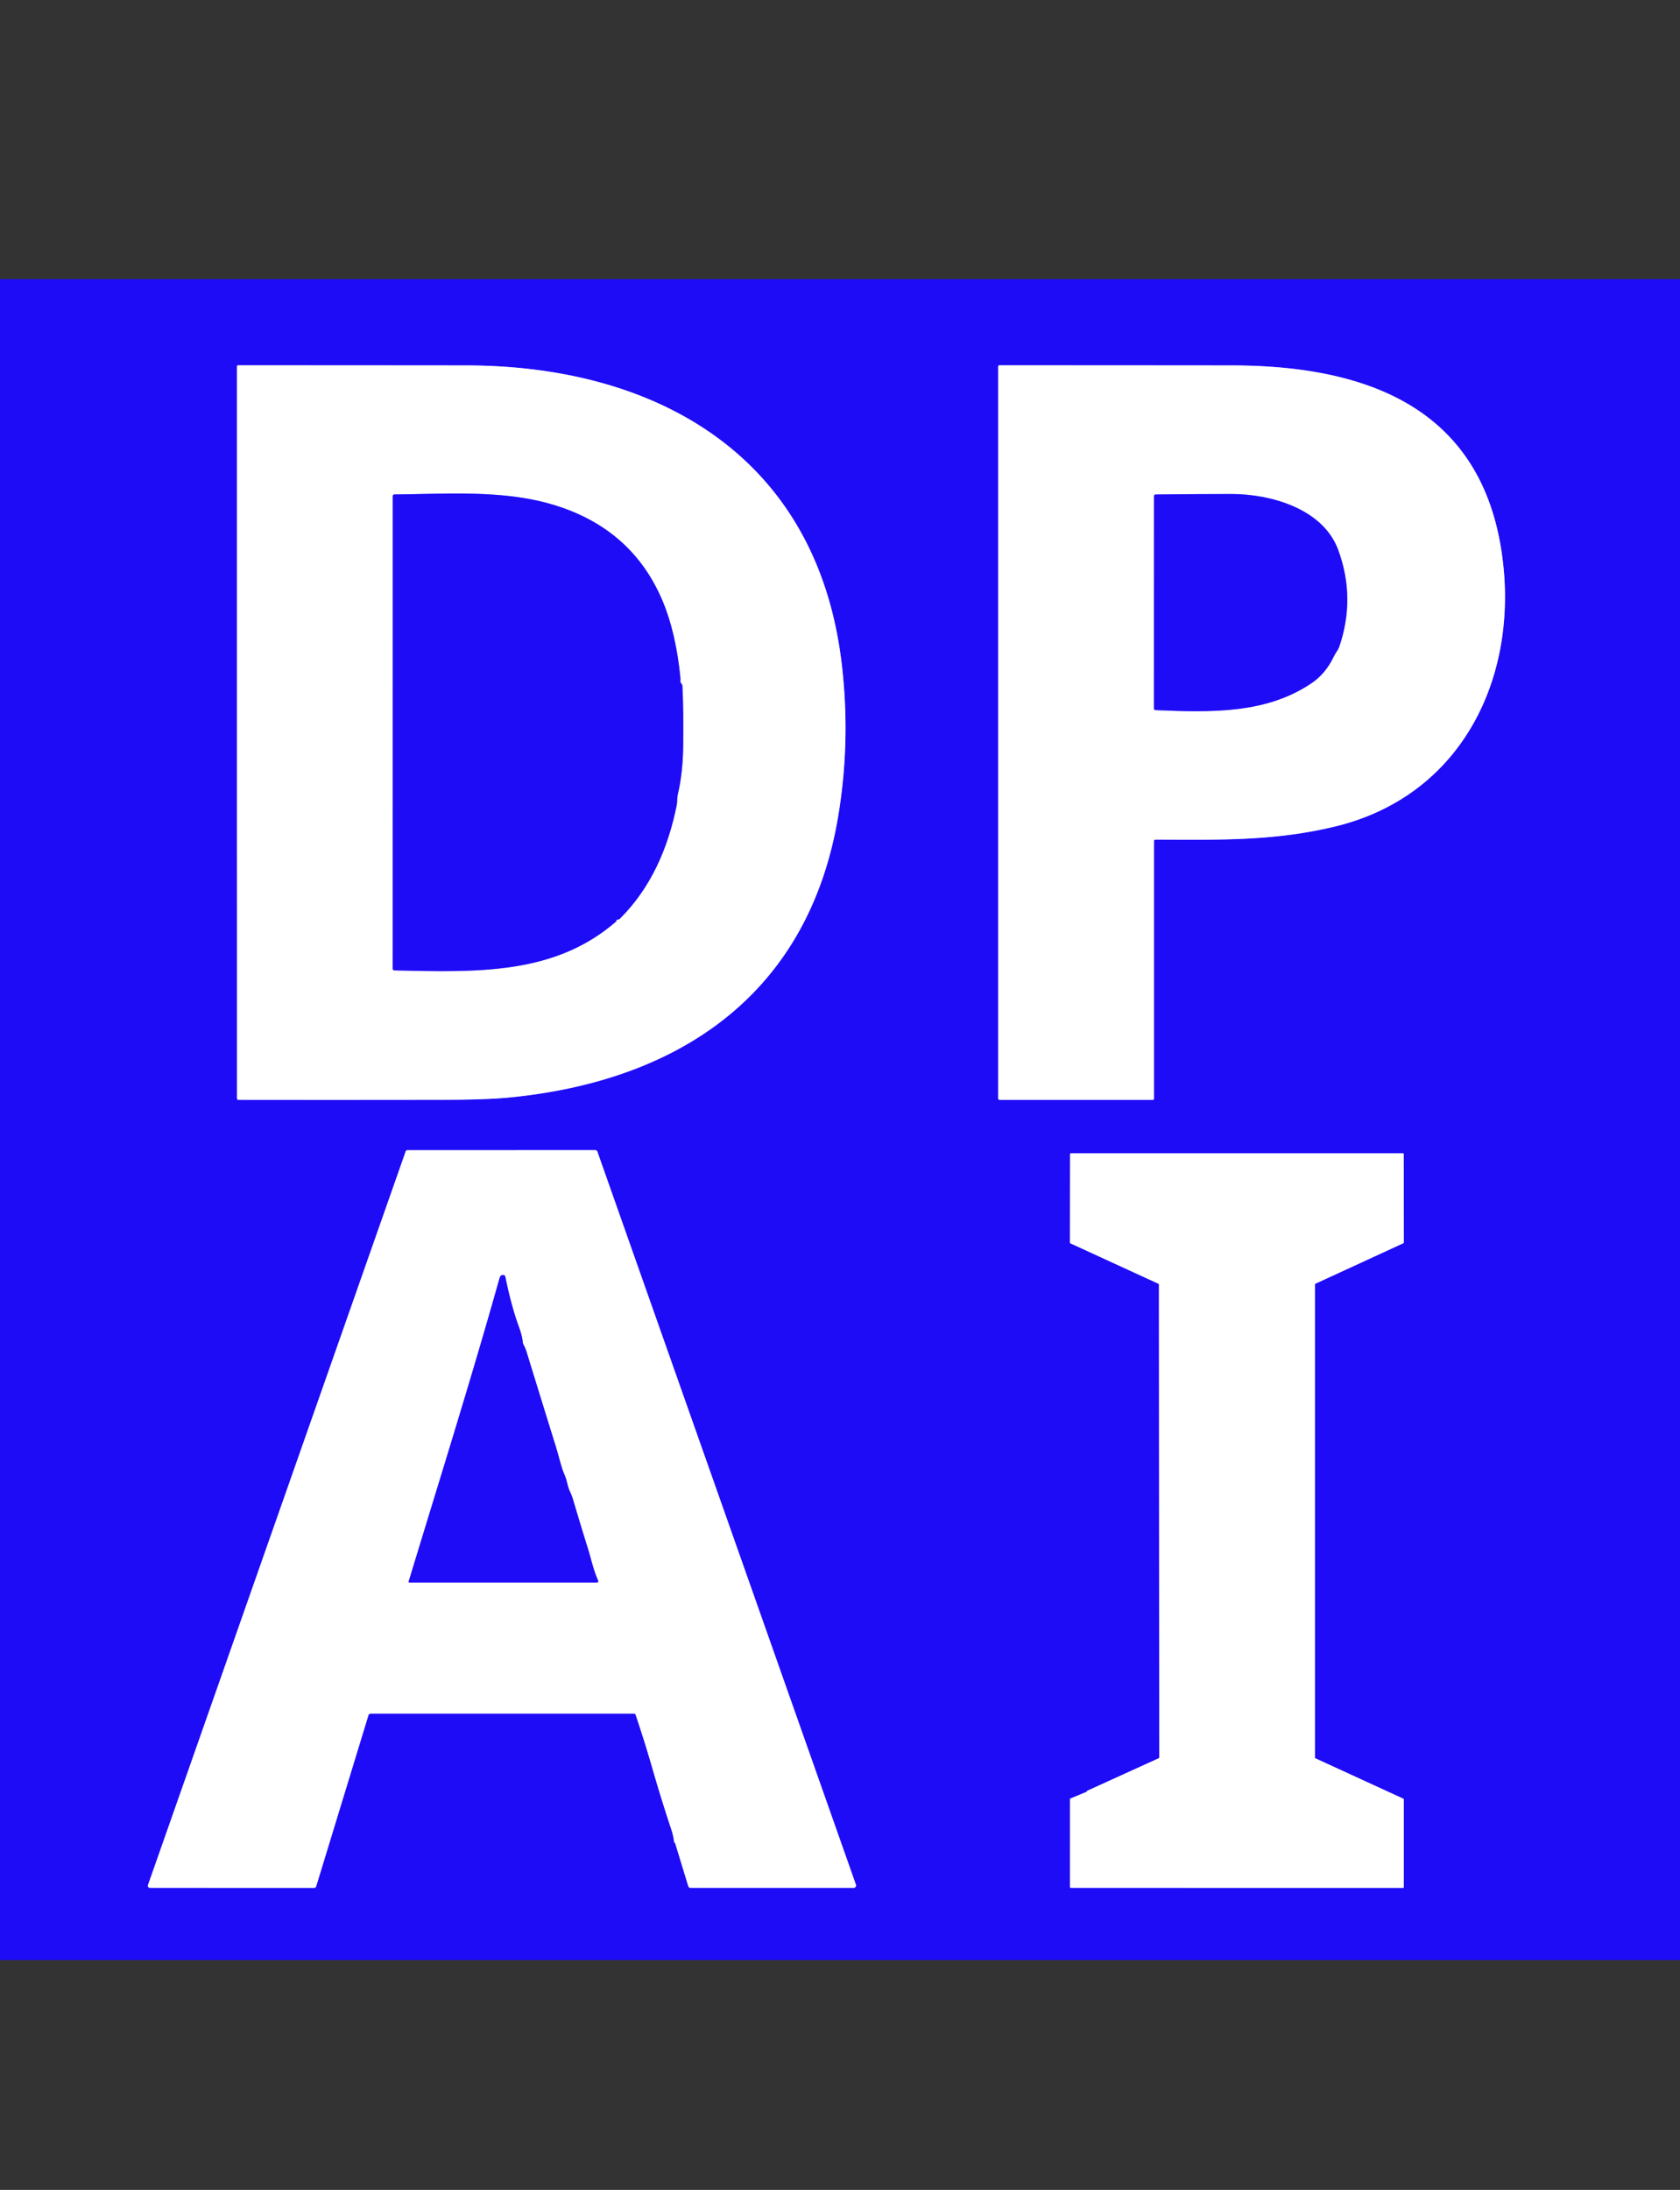 <?xml version="1.0" encoding="UTF-8" standalone="no"?>
<!DOCTYPE svg PUBLIC "-//W3C//DTD SVG 1.1//EN" "http://www.w3.org/Graphics/SVG/1.1/DTD/svg11.dtd">
<svg xmlns="http://www.w3.org/2000/svg" version="1.1" viewBox="0.00 0.00 512.00 667.00">
<rect x="0.00" y="0.00" width="512.00" height="667.00" fill="#333333" stroke="none"/>
<g stroke-width="2.00" fill="none" stroke-linecap="butt">
<path stroke="#8f86fb" vector-effect="non-scaling-stroke" d="
  M 256.50 202.01
  C 248.99 139.24 200.60 111.36 142.00 111.30
  Q 107.25 111.27 72.57 111.26
  A 0.35 0.35 0.0 0 0 72.22 111.61
  L 72.23 334.50
  Q 72.23 334.99 72.71 334.99
  Q 104.15 335.03 135.00 334.98
  Q 148.03 334.96 154.97 334.30
  C 207.15 329.29 246.38 302.70 255.43 248.70
  Q 259.31 225.54 256.50 202.01"
/>
<path stroke="#8f86fb" vector-effect="non-scaling-stroke" d="
  M 352.17 255.74
  C 370.75 255.77 388.05 256.31 406.99 251.71
  C 446.66 242.07 463.71 204.27 457.38 166.53
  C 450.04 122.72 414.16 111.33 375.25 111.30
  Q 339.88 111.27 304.57 111.26
  A 0.35 0.35 0.0 0 0 304.22 111.61
  L 304.22 334.49
  Q 304.22 335.00 304.74 335.00
  L 351.32 335.00
  A 0.37 0.37 0.0 0 0 351.69 334.63
  L 351.69 256.21
  Q 351.69 255.74 352.17 255.74"
/>
<path stroke="#8f86fb" vector-effect="non-scaling-stroke" d="
  M 123.62 350.74
  L 45.10 574.15
  A 0.64 0.64 0.0 0 0 45.70 575.00
  L 95.70 575.01
  Q 96.22 575.01 96.37 574.51
  L 112.27 522.48
  A 0.80 0.79 8.4 0 1 113.03 521.92
  L 193.24 521.93
  A 0.51 0.49 80.0 0 1 193.71 522.27
  Q 196.50 530.53 198.93 538.98
  Q 201.60 548.24 204.64 557.37
  Q 205.23 559.14 205.43 561.00
  Q 205.45 561.17 205.58 561.23
  Q 205.73 561.30 205.78 561.45
  L 209.75 574.46
  Q 209.92 575.00 210.48 575.00
  L 260.17 575.00
  A 0.72 0.72 0.0 0 0 260.85 574.04
  L 182.04 350.72
  A 0.61 0.60 -9.5 0 0 181.47 350.32
  L 124.20 350.33
  Q 123.76 350.33 123.62 350.74"
/>
<path stroke="#8f86fb" vector-effect="non-scaling-stroke" d="
  M 331.21 545.67
  A 0.23 0.23 0.0 0 1 331.09 545.78
  L 326.25 547.79
  A 0.23 0.23 0.0 0 0 326.11 548.00
  L 326.10 574.77
  A 0.23 0.23 0.0 0 0 326.33 575.00
  L 427.60 575.01
  A 0.23 0.23 0.0 0 0 427.83 574.78
  L 427.83 548.07
  A 0.23 0.23 0.0 0 0 427.70 547.86
  L 400.87 535.55
  A 0.23 0.23 0.0 0 1 400.74 535.34
  L 400.74 391.21
  A 0.23 0.23 0.0 0 1 400.87 391.00
  L 427.71 378.65
  A 0.23 0.23 0.0 0 0 427.84 378.44
  L 427.81 351.50
  A 0.23 0.23 0.0 0 0 427.58 351.27
  L 326.36 351.27
  A 0.23 0.23 0.0 0 0 326.13 351.50
  L 326.08 378.48
  A 0.23 0.23 0.0 0 0 326.21 378.69
  L 353.07 391.02
  A 0.23 0.23 0.0 0 1 353.20 391.23
  L 353.29 535.31
  A 0.23 0.23 0.0 0 1 353.16 535.52
  L 331.39 545.42
  A 0.23 0.23 0.0 0 0 331.28 545.52
  L 331.21 545.67"
/>
<path stroke="#8f86fb" vector-effect="non-scaling-stroke" d="
  M 187.93 280.12
  Q 188.24 280.12 188.57 280.02
  Q 188.77 279.96 188.94 279.78
  C 198.37 270.42 203.63 258.25 206.23 245.24
  C 206.46 244.09 206.31 243.06 206.57 241.95
  Q 208.09 235.43 208.20 227.50
  Q 208.35 216.28 207.97 209.00
  Q 207.95 208.53 207.63 208.18
  Q 207.32 207.85 207.34 207.37
  Q 207.38 206.69 207.38 206.64
  Q 206.01 192.70 201.91 183.00
  Q 192.53 160.78 168.23 153.63
  C 152.99 149.15 135.96 150.48 120.27 150.60
  Q 119.70 150.60 119.70 151.17
  L 119.69 295.02
  Q 119.69 295.54 120.21 295.56
  C 145.63 296.12 169.08 296.93 187.82 280.63
  Q 187.90 280.56 187.89 280.45
  Q 187.87 280.30 187.87 280.18
  Q 187.87 280.12 187.93 280.12"
/>
<path stroke="#8f86fb" vector-effect="non-scaling-stroke" d="
  M 406.53 199.88
  C 406.97 198.96 407.85 197.87 408.14 197.01
  Q 413.21 182.17 407.84 167.53
  C 403.20 154.88 387.17 150.46 375.26 150.47
  Q 363.69 150.48 352.26 150.61
  Q 351.70 150.61 351.70 151.17
  L 351.69 215.77
  Q 351.69 216.27 352.20 216.29
  C 369.57 217.03 386.08 217.33 399.75 208.05
  Q 404.06 205.12 406.53 199.88"
/>
<path stroke="#8f86fb" vector-effect="non-scaling-stroke" d="
  M 159.33 408.84
  Q 159.12 406.79 158.06 403.90
  Q 155.81 397.74 154.01 388.92
  Q 153.91 388.40 153.39 388.37
  Q 153.07 388.34 152.80 388.47
  Q 152.43 388.65 152.25 389.29
  C 143.54 420.27 133.90 450.88 124.55 481.68
  A 0.25 0.24 -81.2 0 0 124.78 482.00
  L 181.77 482.00
  Q 182.55 482.00 182.23 481.29
  C 180.91 478.39 180.02 474.39 179.37 472.30
  Q 176.93 464.50 174.62 456.68
  Q 174.26 455.47 173.72 454.34
  C 172.93 452.70 172.84 451.04 172.11 449.36
  C 170.95 446.70 170.41 443.85 169.40 440.62
  Q 164.97 426.37 160.58 412.10
  Q 160.09 410.50 159.63 409.74
  Q 159.38 409.33 159.33 408.84"
/>
</g>
<path fill="#1e0cf7" d="
  M 512.00 85.02
  L 512.00 596.99
  L 0.00 596.98
  L 0.00 85.02
  L 512.00 85.02
  Z
  M 256.50 202.01
  C 248.99 139.24 200.60 111.36 142.00 111.30
  Q 107.25 111.27 72.57 111.26
  A 0.35 0.35 0.0 0 0 72.22 111.61
  L 72.23 334.50
  Q 72.23 334.99 72.71 334.99
  Q 104.15 335.03 135.00 334.98
  Q 148.03 334.96 154.97 334.30
  C 207.15 329.29 246.38 302.70 255.43 248.70
  Q 259.31 225.54 256.50 202.01
  Z
  M 352.17 255.74
  C 370.75 255.77 388.05 256.31 406.99 251.71
  C 446.66 242.07 463.71 204.27 457.38 166.53
  C 450.04 122.72 414.16 111.33 375.25 111.30
  Q 339.88 111.27 304.57 111.26
  A 0.35 0.35 0.0 0 0 304.22 111.61
  L 304.22 334.49
  Q 304.22 335.00 304.74 335.00
  L 351.32 335.00
  A 0.37 0.37 0.0 0 0 351.69 334.63
  L 351.69 256.21
  Q 351.69 255.74 352.17 255.74
  Z
  M 123.62 350.74
  L 45.10 574.15
  A 0.64 0.64 0.0 0 0 45.70 575.00
  L 95.70 575.01
  Q 96.22 575.01 96.37 574.51
  L 112.27 522.48
  A 0.80 0.79 8.4 0 1 113.03 521.92
  L 193.24 521.93
  A 0.51 0.49 80.0 0 1 193.71 522.27
  Q 196.50 530.53 198.93 538.98
  Q 201.60 548.24 204.64 557.37
  Q 205.23 559.14 205.43 561.00
  Q 205.45 561.17 205.58 561.23
  Q 205.73 561.30 205.78 561.45
  L 209.75 574.46
  Q 209.92 575.00 210.48 575.00
  L 260.17 575.00
  A 0.72 0.72 0.0 0 0 260.85 574.04
  L 182.04 350.72
  A 0.61 0.60 -9.5 0 0 181.47 350.32
  L 124.20 350.33
  Q 123.76 350.33 123.62 350.74
  Z
  M 331.21 545.67
  A 0.23 0.23 0.0 0 1 331.09 545.78
  L 326.25 547.79
  A 0.23 0.23 0.0 0 0 326.11 548.00
  L 326.10 574.77
  A 0.23 0.23 0.0 0 0 326.33 575.00
  L 427.60 575.01
  A 0.23 0.23 0.0 0 0 427.83 574.78
  L 427.83 548.07
  A 0.23 0.23 0.0 0 0 427.70 547.86
  L 400.87 535.55
  A 0.23 0.23 0.0 0 1 400.74 535.34
  L 400.74 391.21
  A 0.23 0.23 0.0 0 1 400.87 391.00
  L 427.71 378.65
  A 0.23 0.23 0.0 0 0 427.84 378.44
  L 427.81 351.50
  A 0.23 0.23 0.0 0 0 427.58 351.27
  L 326.36 351.27
  A 0.23 0.23 0.0 0 0 326.13 351.50
  L 326.08 378.48
  A 0.23 0.23 0.0 0 0 326.21 378.69
  L 353.07 391.02
  A 0.23 0.23 0.0 0 1 353.20 391.23
  L 353.29 535.31
  A 0.23 0.23 0.0 0 1 353.16 535.52
  L 331.39 545.42
  A 0.23 0.23 0.0 0 0 331.28 545.52
  L 331.21 545.67
  Z"
/>
<path fill="#ffffff" d="
  M 142.00 111.30
  C 200.60 111.36 248.99 139.24 256.50 202.01
  Q 259.31 225.54 255.43 248.70
  C 246.38 302.70 207.15 329.29 154.97 334.30
  Q 148.03 334.96 135.00 334.98
  Q 104.15 335.03 72.71 334.99
  Q 72.23 334.99 72.23 334.50
  L 72.22 111.61
  A 0.35 0.35 0.0 0 1 72.57 111.26
  Q 107.25 111.27 142.00 111.30
  Z
  M 187.93 280.12
  Q 188.24 280.12 188.57 280.02
  Q 188.77 279.96 188.94 279.78
  C 198.37 270.42 203.63 258.25 206.23 245.24
  C 206.46 244.09 206.31 243.06 206.57 241.95
  Q 208.09 235.43 208.20 227.50
  Q 208.35 216.28 207.97 209.00
  Q 207.95 208.53 207.63 208.18
  Q 207.32 207.85 207.34 207.37
  Q 207.38 206.69 207.38 206.64
  Q 206.01 192.70 201.91 183.00
  Q 192.53 160.78 168.23 153.63
  C 152.99 149.15 135.96 150.48 120.27 150.60
  Q 119.70 150.60 119.70 151.17
  L 119.69 295.02
  Q 119.69 295.54 120.21 295.56
  C 145.63 296.12 169.08 296.93 187.82 280.63
  Q 187.90 280.56 187.89 280.45
  Q 187.87 280.30 187.87 280.18
  Q 187.87 280.12 187.93 280.12
  Z"
/>
<path fill="#ffffff" d="
  M 351.69 256.21
  L 351.69 334.63
  A 0.37 0.37 0.0 0 1 351.32 335.00
  L 304.74 335.00
  Q 304.22 335.00 304.22 334.49
  L 304.22 111.61
  A 0.35 0.35 0.0 0 1 304.57 111.26
  Q 339.88 111.27 375.25 111.30
  C 414.16 111.33 450.04 122.72 457.38 166.53
  C 463.71 204.27 446.66 242.07 406.99 251.71
  C 388.05 256.31 370.75 255.77 352.17 255.74
  Q 351.69 255.74 351.69 256.21
  Z
  M 406.53 199.88
  C 406.97 198.96 407.85 197.87 408.14 197.01
  Q 413.21 182.17 407.84 167.53
  C 403.20 154.88 387.17 150.46 375.26 150.47
  Q 363.69 150.48 352.26 150.61
  Q 351.70 150.61 351.70 151.17
  L 351.69 215.77
  Q 351.69 216.27 352.20 216.29
  C 369.57 217.03 386.08 217.33 399.75 208.05
  Q 404.06 205.12 406.53 199.88
  Z"
/>
<path fill="#1e0cf7" d="
  M 187.87 280.18
  Q 187.87 280.30 187.89 280.45
  Q 187.90 280.56 187.82 280.63
  C 169.08 296.93 145.63 296.12 120.21 295.56
  Q 119.69 295.54 119.69 295.02
  L 119.70 151.17
  Q 119.70 150.60 120.27 150.60
  C 135.96 150.48 152.99 149.15 168.23 153.63
  Q 192.53 160.78 201.91 183.00
  Q 206.01 192.70 207.38 206.64
  Q 207.38 206.69 207.34 207.37
  Q 207.32 207.85 207.63 208.18
  Q 207.95 208.53 207.97 209.00
  Q 208.35 216.28 208.20 227.50
  Q 208.09 235.43 206.57 241.95
  C 206.31 243.06 206.46 244.09 206.23 245.24
  C 203.63 258.25 198.37 270.42 188.94 279.78
  Q 188.77 279.96 188.57 280.02
  Q 188.24 280.12 187.93 280.12
  Q 187.87 280.12 187.87 280.18
  Z"
/>
<path fill="#1e0cf7" d="
  M 406.53 199.88
  Q 404.06 205.12 399.75 208.05
  C 386.08 217.33 369.57 217.03 352.20 216.29
  Q 351.69 216.27 351.69 215.77
  L 351.70 151.17
  Q 351.70 150.61 352.26 150.61
  Q 363.69 150.48 375.26 150.47
  C 387.17 150.46 403.20 154.88 407.84 167.53
  Q 413.21 182.17 408.14 197.01
  C 407.85 197.87 406.97 198.96 406.53 199.88
  Z"
/>
<path fill="#ffffff" d="
  M 45.10 574.15
  L 123.62 350.74
  Q 123.76 350.33 124.20 350.33
  L 181.47 350.32
  A 0.61 0.60 -9.5 0 1 182.04 350.72
  L 260.85 574.04
  A 0.72 0.72 0.0 0 1 260.17 575.00
  L 210.48 575.00
  Q 209.92 575.00 209.75 574.46
  L 205.78 561.45
  Q 205.73 561.30 205.58 561.23
  Q 205.45 561.17 205.43 561.00
  Q 205.23 559.14 204.64 557.37
  Q 201.60 548.24 198.93 538.98
  Q 196.50 530.53 193.71 522.27
  A 0.51 0.49 80.0 0 0 193.24 521.93
  L 113.03 521.92
  A 0.80 0.79 8.4 0 0 112.27 522.48
  L 96.37 574.51
  Q 96.22 575.01 95.70 575.01
  L 45.70 575.00
  A 0.64 0.64 0.0 0 1 45.10 574.15
  Z
  M 159.33 408.84
  Q 159.12 406.79 158.06 403.90
  Q 155.81 397.74 154.01 388.92
  Q 153.91 388.40 153.39 388.37
  Q 153.07 388.34 152.80 388.47
  Q 152.43 388.65 152.25 389.29
  C 143.54 420.27 133.90 450.88 124.55 481.68
  A 0.25 0.24 -81.2 0 0 124.78 482.00
  L 181.77 482.00
  Q 182.55 482.00 182.23 481.29
  C 180.91 478.39 180.02 474.39 179.37 472.30
  Q 176.93 464.50 174.62 456.68
  Q 174.26 455.47 173.72 454.34
  C 172.93 452.70 172.84 451.04 172.11 449.36
  C 170.95 446.70 170.41 443.85 169.40 440.62
  Q 164.97 426.37 160.58 412.10
  Q 160.09 410.50 159.63 409.74
  Q 159.38 409.33 159.33 408.84
  Z"
/>
<path fill="#ffffff" d="
  M 331.21 545.67
  L 331.28 545.52
  A 0.23 0.23 0.0 0 1 331.39 545.42
  L 353.16 535.52
  A 0.23 0.23 0.0 0 0 353.29 535.31
  L 353.20 391.23
  A 0.23 0.23 0.0 0 0 353.07 391.02
  L 326.21 378.69
  A 0.23 0.23 0.0 0 1 326.08 378.48
  L 326.13 351.50
  A 0.23 0.23 0.0 0 1 326.36 351.27
  L 427.58 351.27
  A 0.23 0.23 0.0 0 1 427.81 351.50
  L 427.84 378.44
  A 0.23 0.23 0.0 0 1 427.71 378.65
  L 400.87 391.00
  A 0.23 0.23 0.0 0 0 400.74 391.21
  L 400.74 535.34
  A 0.23 0.23 0.0 0 0 400.87 535.55
  L 427.70 547.86
  A 0.23 0.23 0.0 0 1 427.83 548.07
  L 427.83 574.78
  A 0.23 0.23 0.0 0 1 427.60 575.01
  L 326.33 575.00
  A 0.23 0.23 0.0 0 1 326.10 574.77
  L 326.11 548.00
  A 0.23 0.23 0.0 0 1 326.25 547.79
  L 331.09 545.78
  A 0.23 0.23 0.0 0 0 331.21 545.67
  Z"
/>
<path fill="#1e0cf7" d="
  M 159.63 409.74
  Q 160.09 410.50 160.58 412.10
  Q 164.97 426.37 169.40 440.62
  C 170.41 443.85 170.95 446.70 172.11 449.36
  C 172.84 451.04 172.93 452.70 173.72 454.34
  Q 174.26 455.47 174.62 456.68
  Q 176.93 464.50 179.37 472.30
  C 180.02 474.39 180.91 478.39 182.23 481.29
  Q 182.55 482.00 181.77 482.00
  L 124.78 482.00
  A 0.25 0.24 -81.2 0 1 124.55 481.68
  C 133.90 450.88 143.54 420.27 152.25 389.29
  Q 152.43 388.65 152.80 388.47
  Q 153.07 388.34 153.39 388.37
  Q 153.91 388.40 154.01 388.92
  Q 155.81 397.74 158.06 403.90
  Q 159.12 406.79 159.33 408.84
  Q 159.38 409.33 159.63 409.74
  Z"
/>
</svg>

